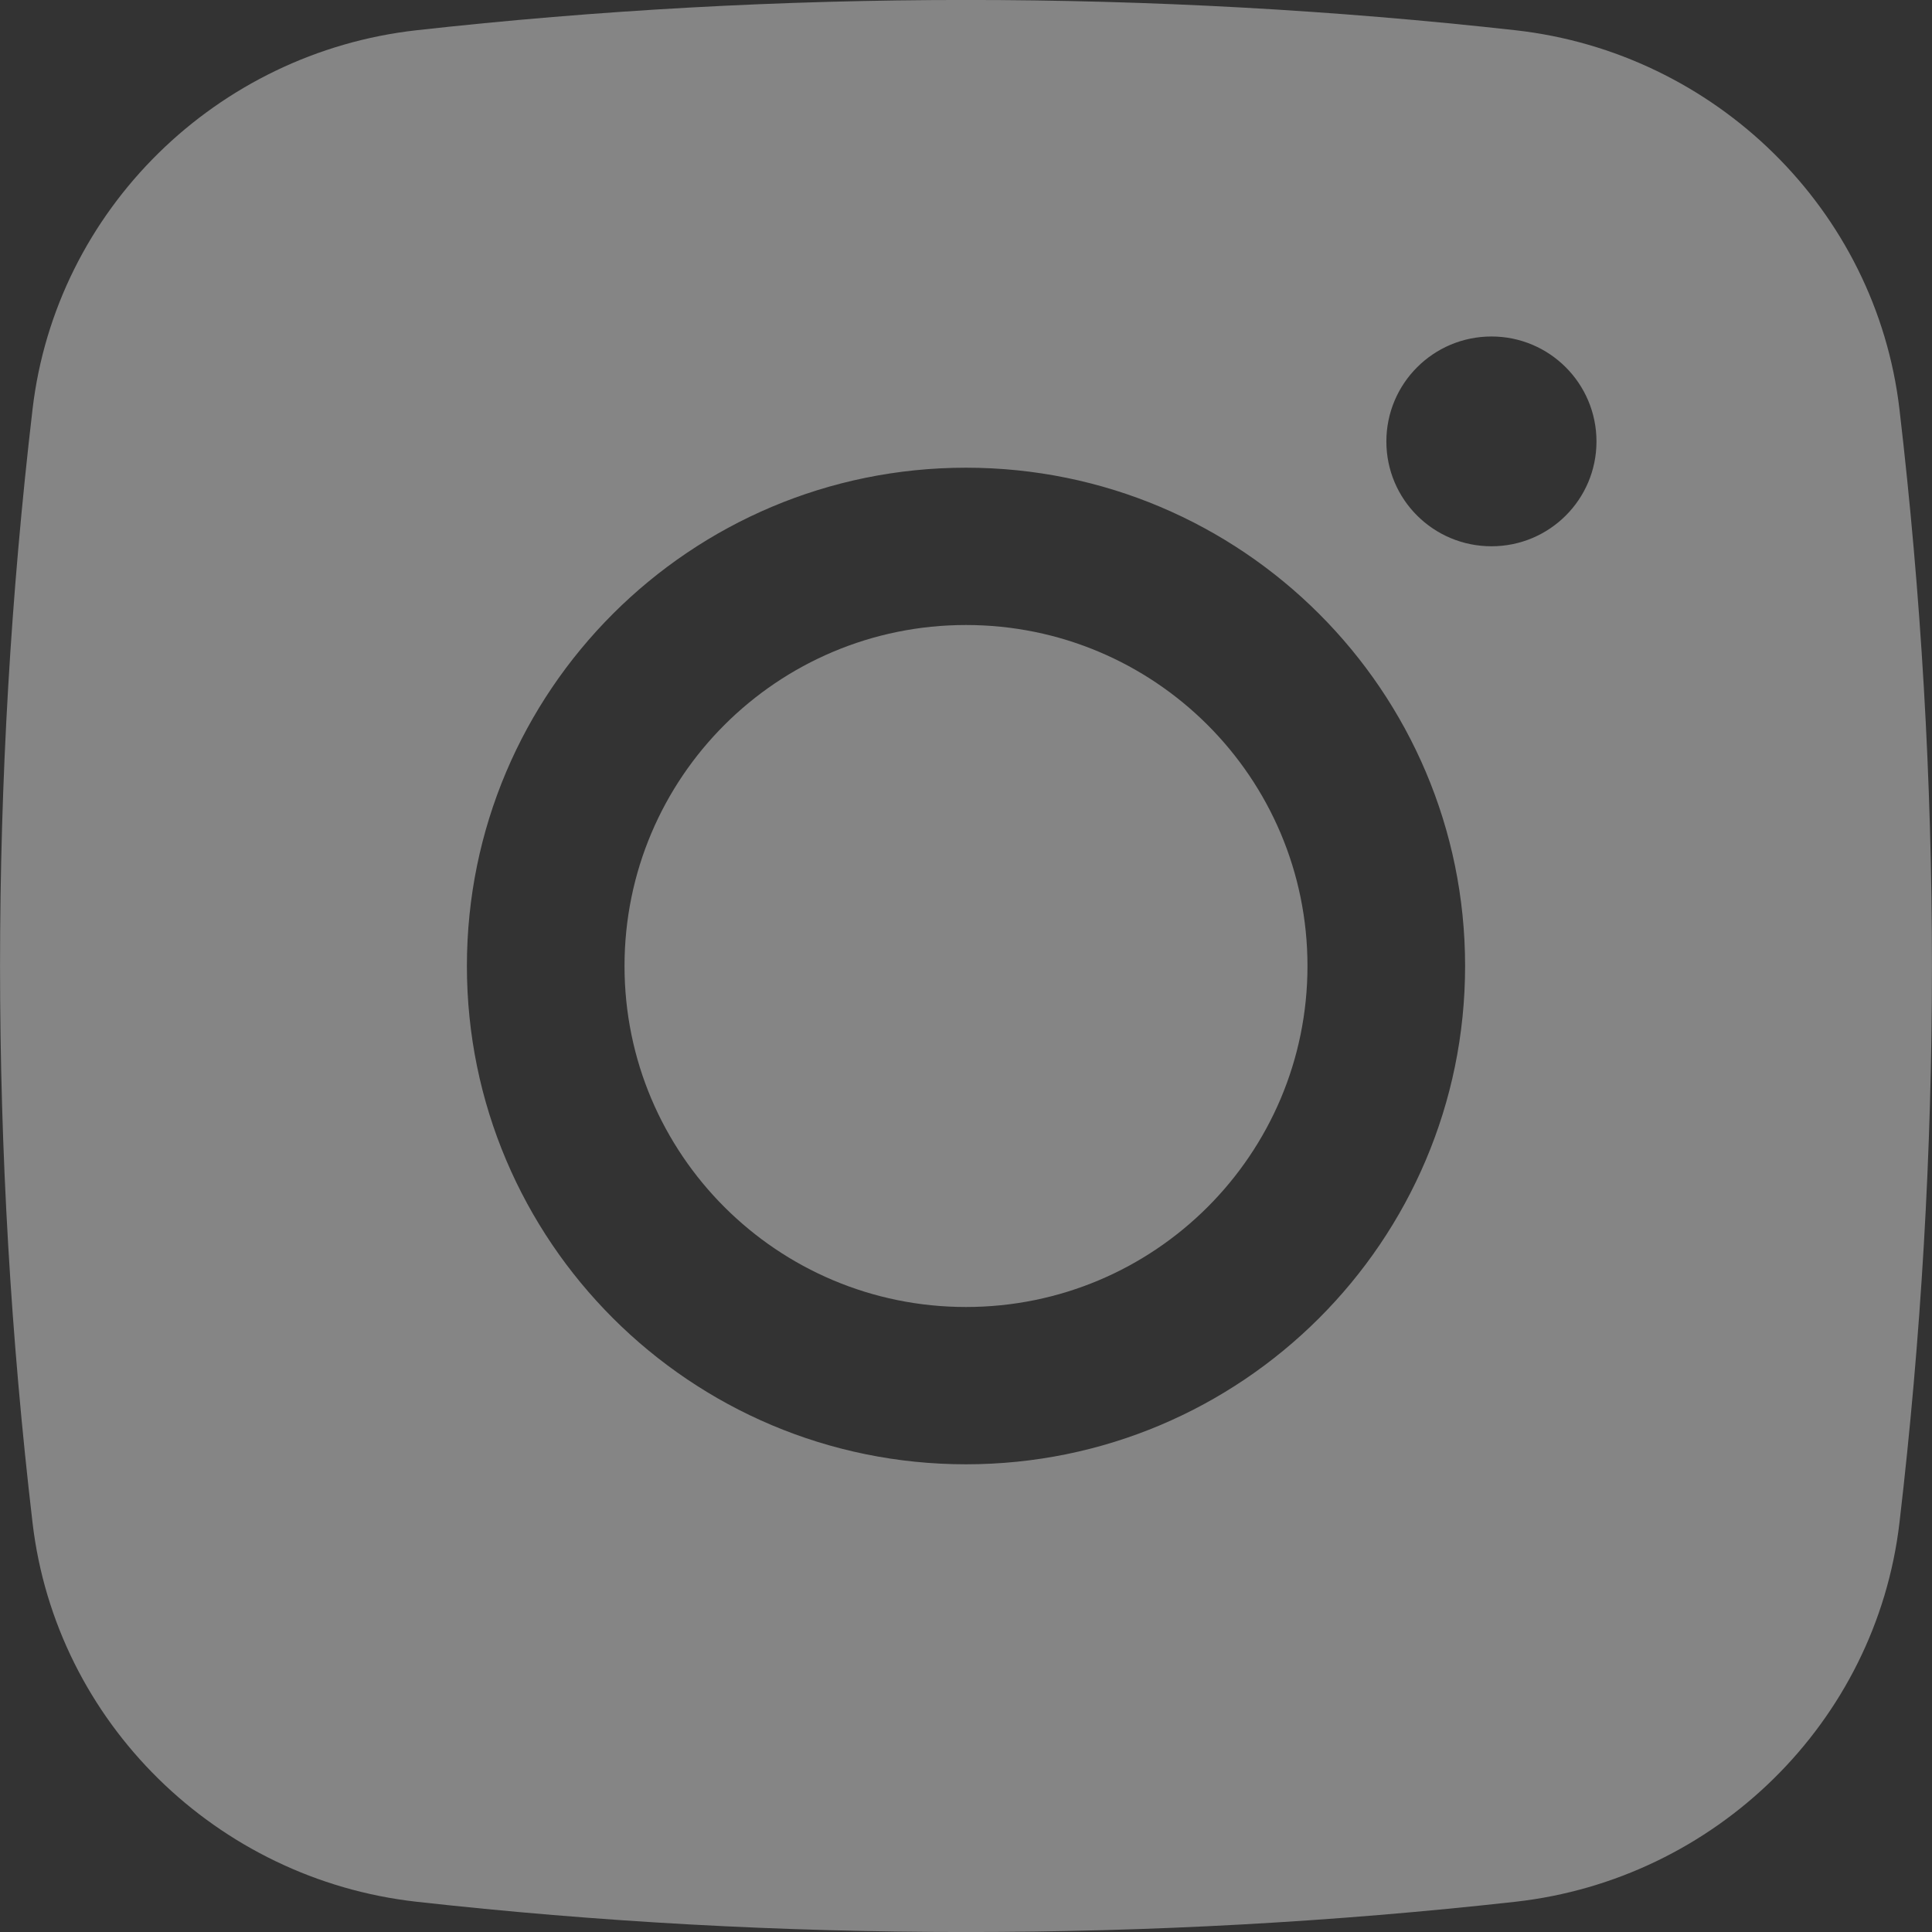 <?xml version="1.0" encoding="UTF-8"?> <svg xmlns="http://www.w3.org/2000/svg" width="12" height="12" viewBox="0 0 12 12" fill="none"><rect x="0" y="0" width="12" height="12" fill="#333333" stroke="none"/><g opacity="0.4"><path d="M6 3.882C4.828 3.882 3.879 4.83 3.879 6C3.879 7.17 4.828 8.118 6 8.118C7.172 8.118 8.121 7.17 8.121 6C8.121 4.83 7.172 3.882 6 3.882Z" fill="white"></path><path fill-rule="evenodd" clip-rule="evenodd" d="M2.586 0.188C4.837 -0.063 7.163 -0.063 9.414 0.188C10.653 0.327 11.653 1.301 11.798 2.543C12.067 4.84 12.067 7.16 11.798 9.457C11.653 10.699 10.653 11.673 9.414 11.812C7.163 12.063 4.837 12.063 2.586 11.812C1.347 11.673 0.347 10.699 0.202 9.457C-0.067 7.16 -0.067 4.84 0.202 2.543C0.347 1.301 1.347 0.327 2.586 0.188ZM9.264 2.09C8.903 2.09 8.611 2.382 8.611 2.742C8.611 3.102 8.903 3.393 9.264 3.393C9.624 3.393 9.916 3.102 9.916 2.742C9.916 2.382 9.624 2.09 9.264 2.09ZM2.9 6C2.9 4.291 4.288 2.905 6 2.905C7.712 2.905 9.1 4.291 9.1 6C9.1 7.709 7.712 9.095 6 9.095C4.288 9.095 2.9 7.709 2.9 6Z" fill="white"></path></g></svg> 